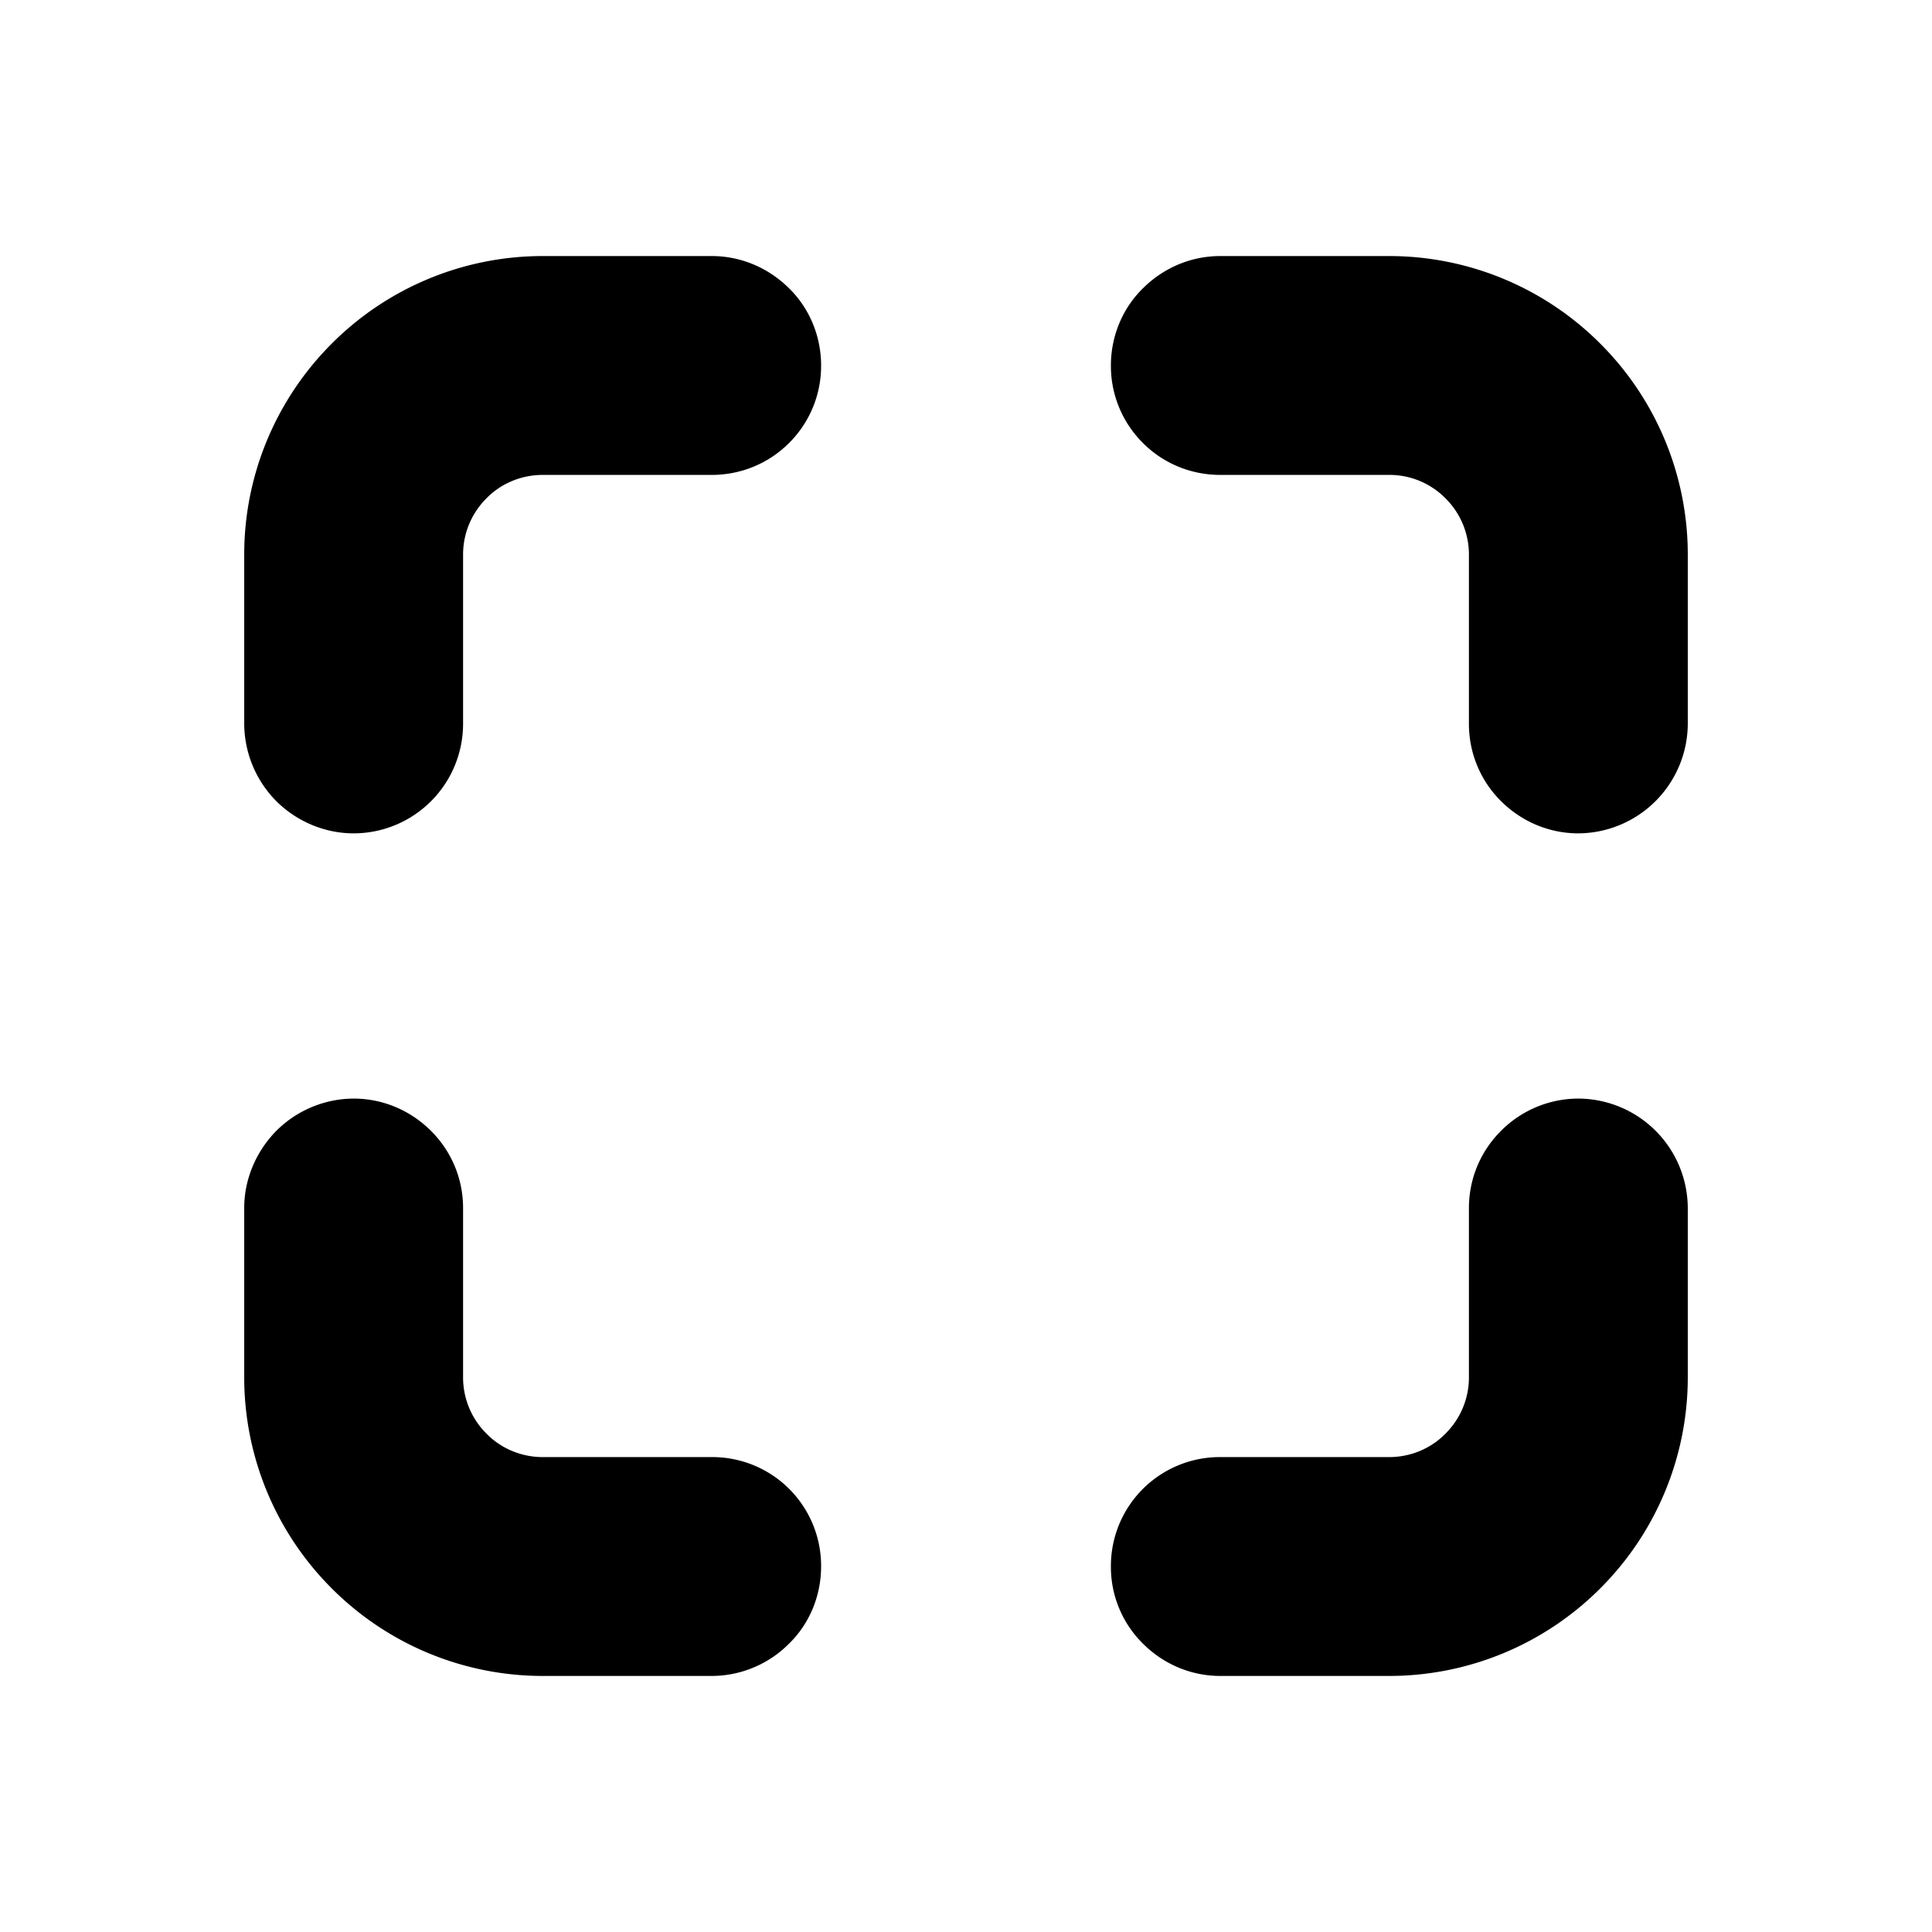 <svg xmlns="http://www.w3.org/2000/svg" width="32" height="32" style="isolation:isolate" viewBox="404.315 521.772 32 32"><path fill-rule="evenodd" d="M411.985 533.763a1.815 1.815 0 0 1-1.812 1.812c-.479 0-.943-.196-1.284-.536a1.834 1.834 0 0 1-.529-1.276v-2.806c0-1.312.522-2.566 1.45-3.494a4.938 4.938 0 0 1 3.494-1.45h2.799c.486 0 .942.196 1.283.536.341.334.529.798.529 1.276a1.8 1.8 0 0 1-.529 1.283c-.341.341-.797.53-1.283.53h-2.799c-.348 0-.688.137-.935.391-.246.247-.384.58-.384.928v2.806Zm4.118 12.143a1.802 1.802 0 0 1 1.812 1.812c0 .479-.188.943-.529 1.276a1.81 1.81 0 0 1-1.283.537h-2.799a4.938 4.938 0 0 1-3.494-1.45 4.939 4.939 0 0 1-1.45-3.495v-2.805c0-.479.196-.935.529-1.276a1.824 1.824 0 0 1 1.284-.537c.485 0 .942.196 1.283.537.341.341.529.797.529 1.276v2.805c0 .348.138.682.384.928.247.254.587.392.935.392h2.799Zm8.424-16.268c-.486 0-.943-.189-1.283-.53a1.8 1.8 0 0 1-.529-1.283c0-.478.188-.942.529-1.276.34-.34.797-.536 1.283-.536h2.798a4.94 4.94 0 0 1 3.495 1.45 4.938 4.938 0 0 1 1.45 3.494v2.806a1.823 1.823 0 0 1-1.813 1.812c-.486 0-.942-.196-1.283-.536a1.8 1.8 0 0 1-.529-1.276v-2.806a1.31 1.31 0 0 0-.385-.928 1.302 1.302 0 0 0-.935-.391h-2.798Zm4.118 12.143c0-.479.188-.935.529-1.276a1.81 1.81 0 0 1 1.283-.537 1.82 1.82 0 0 1 1.813 1.813v2.805a4.939 4.939 0 0 1-1.45 3.495 4.94 4.94 0 0 1-3.495 1.45h-2.798c-.486 0-.943-.196-1.283-.537a1.784 1.784 0 0 1-.529-1.276 1.804 1.804 0 0 1 1.812-1.812h2.798c.348 0 .689-.138.935-.392a1.31 1.31 0 0 0 .385-.928v-2.805Z"/><path fill="none" d="M404.315 521.772h32v32h-32v-32Z"/></svg>